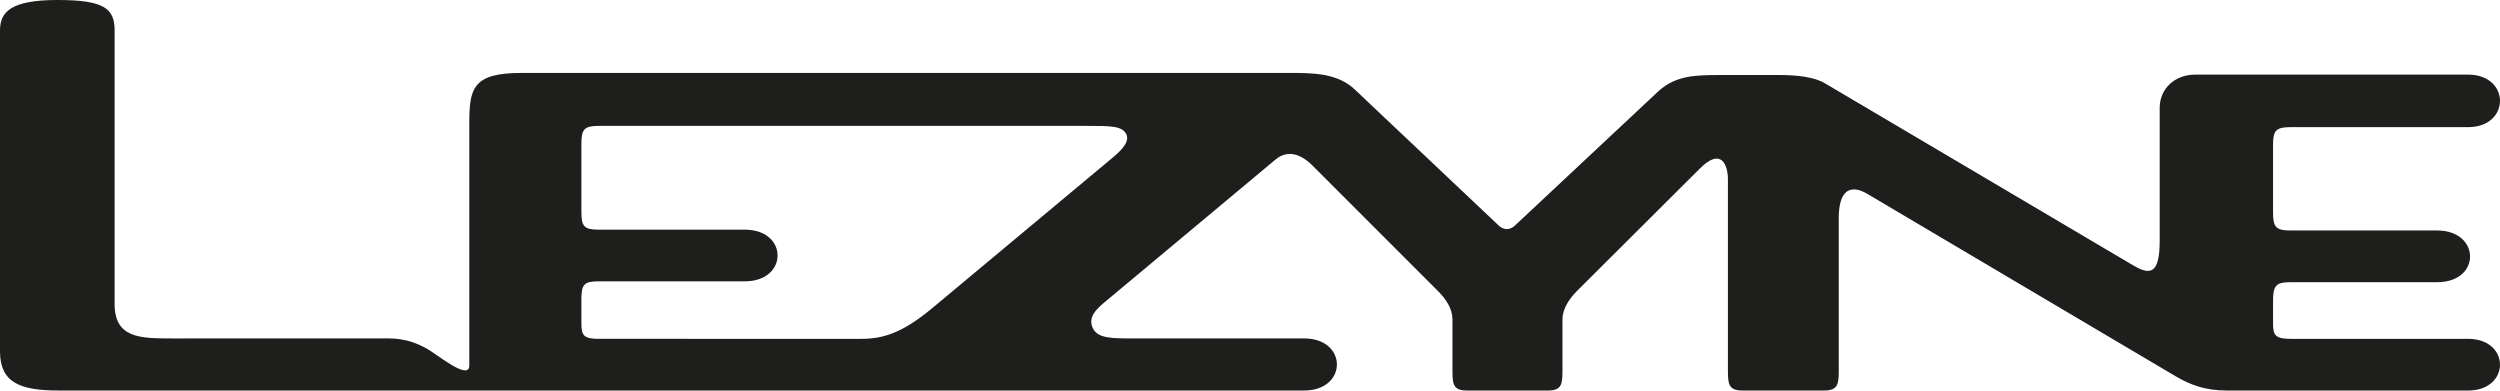 <?xml version="1.0" encoding="utf-8"?>
<!-- Generator: Adobe Illustrator 26.5.0, SVG Export Plug-In . SVG Version: 6.00 Build 0)  -->
<svg version="1.1" id="Ebene_1" xmlns="http://www.w3.org/2000/svg" xmlns:xlink="http://www.w3.org/1999/xlink" x="0px" y="0px"
	 viewBox="0 0 150 23.431" style="enable-background:new 0 0 150 23.431;" xml:space="preserve">
<style type="text/css">
	.st0{fill:#1E1E1C;}
</style>
<path class="st0" d="M34.884,17.93c0-0.875,0.175-1.05,1.05-1.05h8.752c2.626,0,2.626-3.101,0-3.101H35.934
	c-0.875,0-1.05-0.175-1.05-1.05v-4.101c0-0.875,0.175-1.075,1.05-1.075h29.157c1.625,0,2.251,0,2.501,0.525
	c0.2,0.5-0.425,1.05-0.975,1.5L55.914,18.505c-1.75,1.45-2.901,1.825-4.226,1.825H35.934
	c-0.875,0-1.05-0.175-1.05-0.9L34.884,17.93L34.884,17.93z M3.526,23.431h74.719c2.626,0,2.626-3.126,0-3.126
	H68.167c-1.425,0-2.301,0.025-2.601-0.625c-0.3-0.65,0.225-1.125,0.625-1.475l10.303-8.602
	c0.425-0.375,1.2-0.7,2.226,0.3l7.552,7.552c0.525,0.525,0.875,1.1,0.875,1.7v2.951
	c0,0.9,0,1.325,0.875,1.325h4.851c0.875,0,0.875-0.425,0.875-1.325v-2.951c0-0.575,0.35-1.175,0.875-1.7
	l7.377-7.352c1.275-1.275,1.675-0.2,1.675,0.65v11.353c0,0.9,0,1.325,0.875,1.325h4.901
	c0.875,0,0.875-0.45,0.875-1.325v-9.002c0-2.526,1.5-1.6,1.75-1.45l18.43,10.903
	c0.925,0.55,1.825,0.875,3.101,0.875h14.479c2.551,0,2.551-3.101,0-3.101h-10.628
	c-0.875,0-1.075-0.175-1.075-0.875v-1.425c0-0.925,0.2-1.1,1.075-1.1h8.777c2.651,0,2.601-3.101,0-3.101
	h-8.777c-0.875,0-1.075-0.175-1.075-1.05v-4.101c0-0.875,0.2-1.05,1.075-1.05h10.628
	c2.551,0,2.551-3.151,0-3.151h-16.379c-1.2,0-2.126,0.825-2.126,2.001v7.977c0,1.925-0.525,2.1-1.575,1.475
	L109.502,5.001c-0.625-0.375-1.65-0.5-2.726-0.5h-3.476c-1.525,0-2.776,0-3.851,1.025l-8.602,8.052
	c-0.3,0.225-0.575,0.225-0.875,0l-8.652-8.177c-1.05-1.025-2.551-1.025-3.976-1.025H31.283
	c-2.951,0-3.126,0.95-3.126,3.076v14.479c0,0.95-1.976-0.7-2.526-1c-1.25-0.7-2.075-0.625-2.926-0.625
	H10.303c-1.925,0-3.426-0.025-3.426-2.075V1.825C6.877,0.5,6.227,0,3.451,0S0,0.7,0,1.825v19.305
	C0.025,22.956,1.2,23.431,3.526,23.431"/>
</svg>
